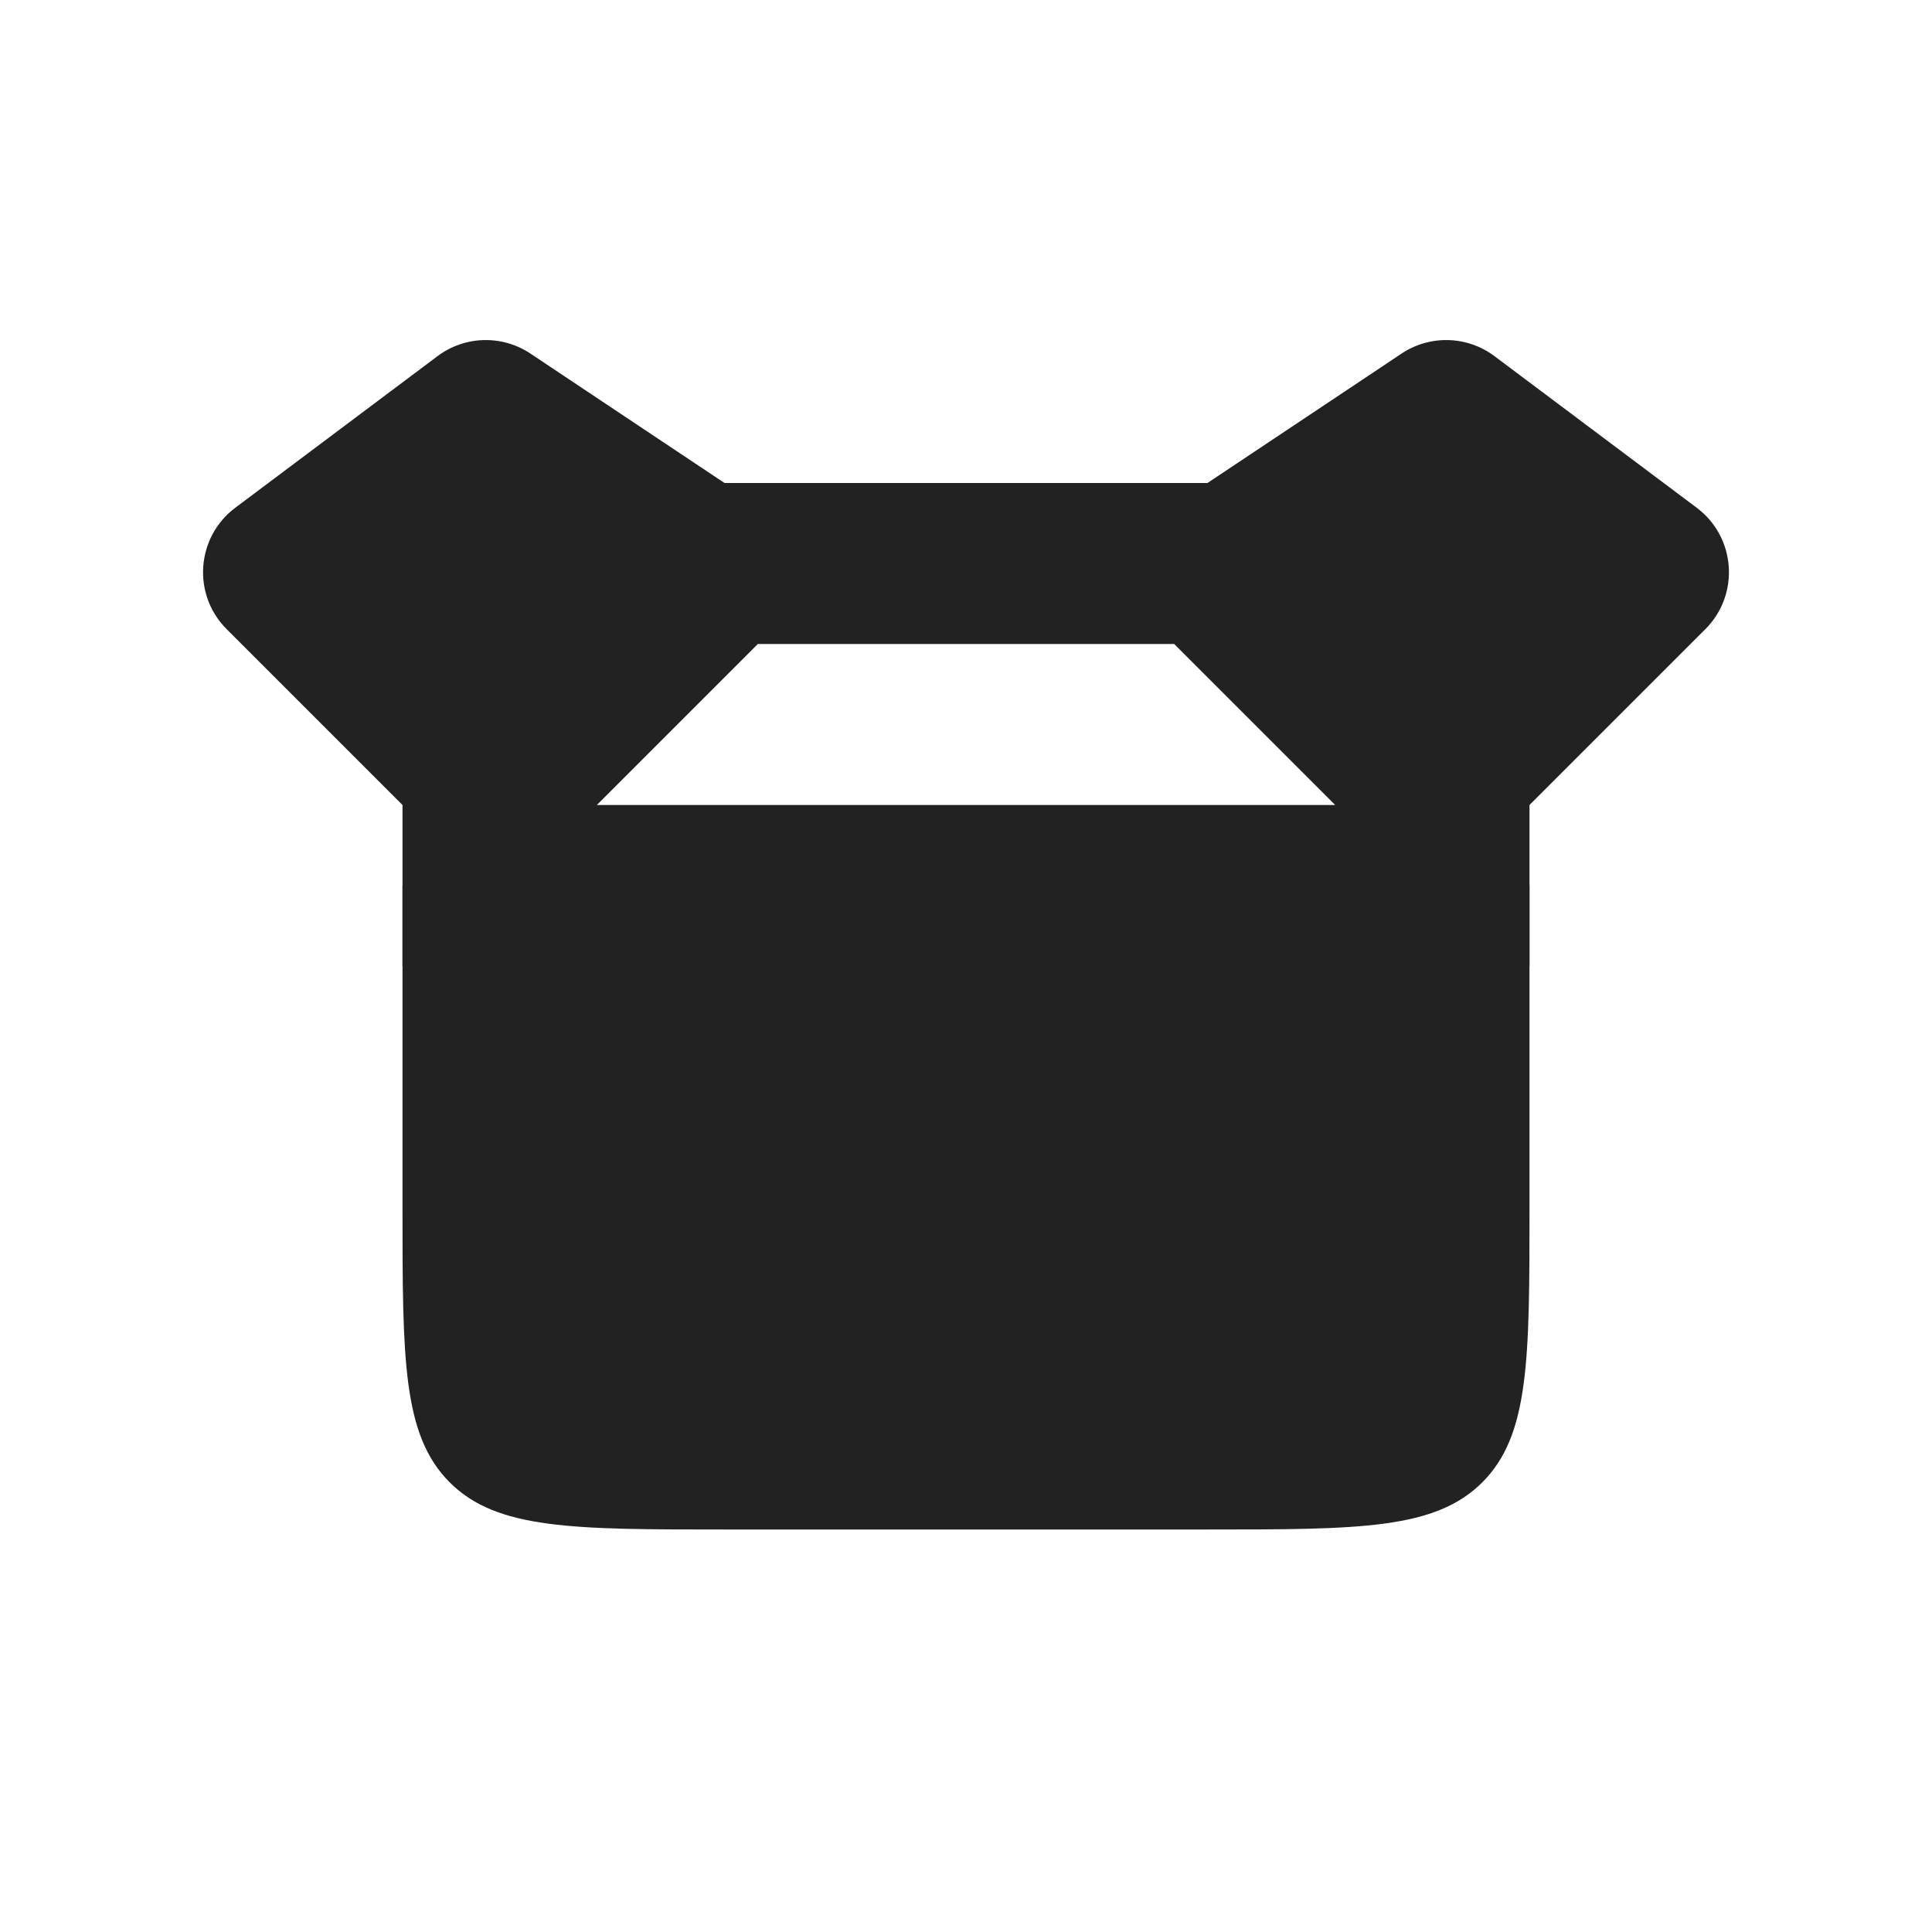 <?xml version="1.0" encoding="utf-8"?><!-- Uploaded to: SVG Repo, www.svgrepo.com, Generator: SVG Repo Mixer Tools -->
<svg width="800px" height="800px" viewBox="0 0 24 24" fill="none" xmlns="http://www.w3.org/2000/svg">
<path d="M5 11H19V15C19 16.886 19 17.828 18.414 18.414C17.828 19 16.886 19 15 19H9C7.114 19 6.172 19 5.586 18.414C5 17.828 5 16.886 5 15V11Z" fill="#222222"/>
<path d="M2.815 7.815L5 10L9 6L6.589 4.392C6.236 4.157 5.773 4.17 5.434 4.425L2.922 6.308C2.436 6.673 2.385 7.385 2.815 7.815Z" fill="#222222"/>
<path d="M21.185 7.815L19 10L15 6L17.411 4.392C17.764 4.157 18.227 4.17 18.566 4.425L21.078 6.308C21.564 6.673 21.615 7.385 21.185 7.815Z" fill="#222222"/>
<path d="M18 10V11H6V10L9 7H15L18 10Z" stroke="#222222" stroke-width="2" stroke-linecap="round"/>
</svg>